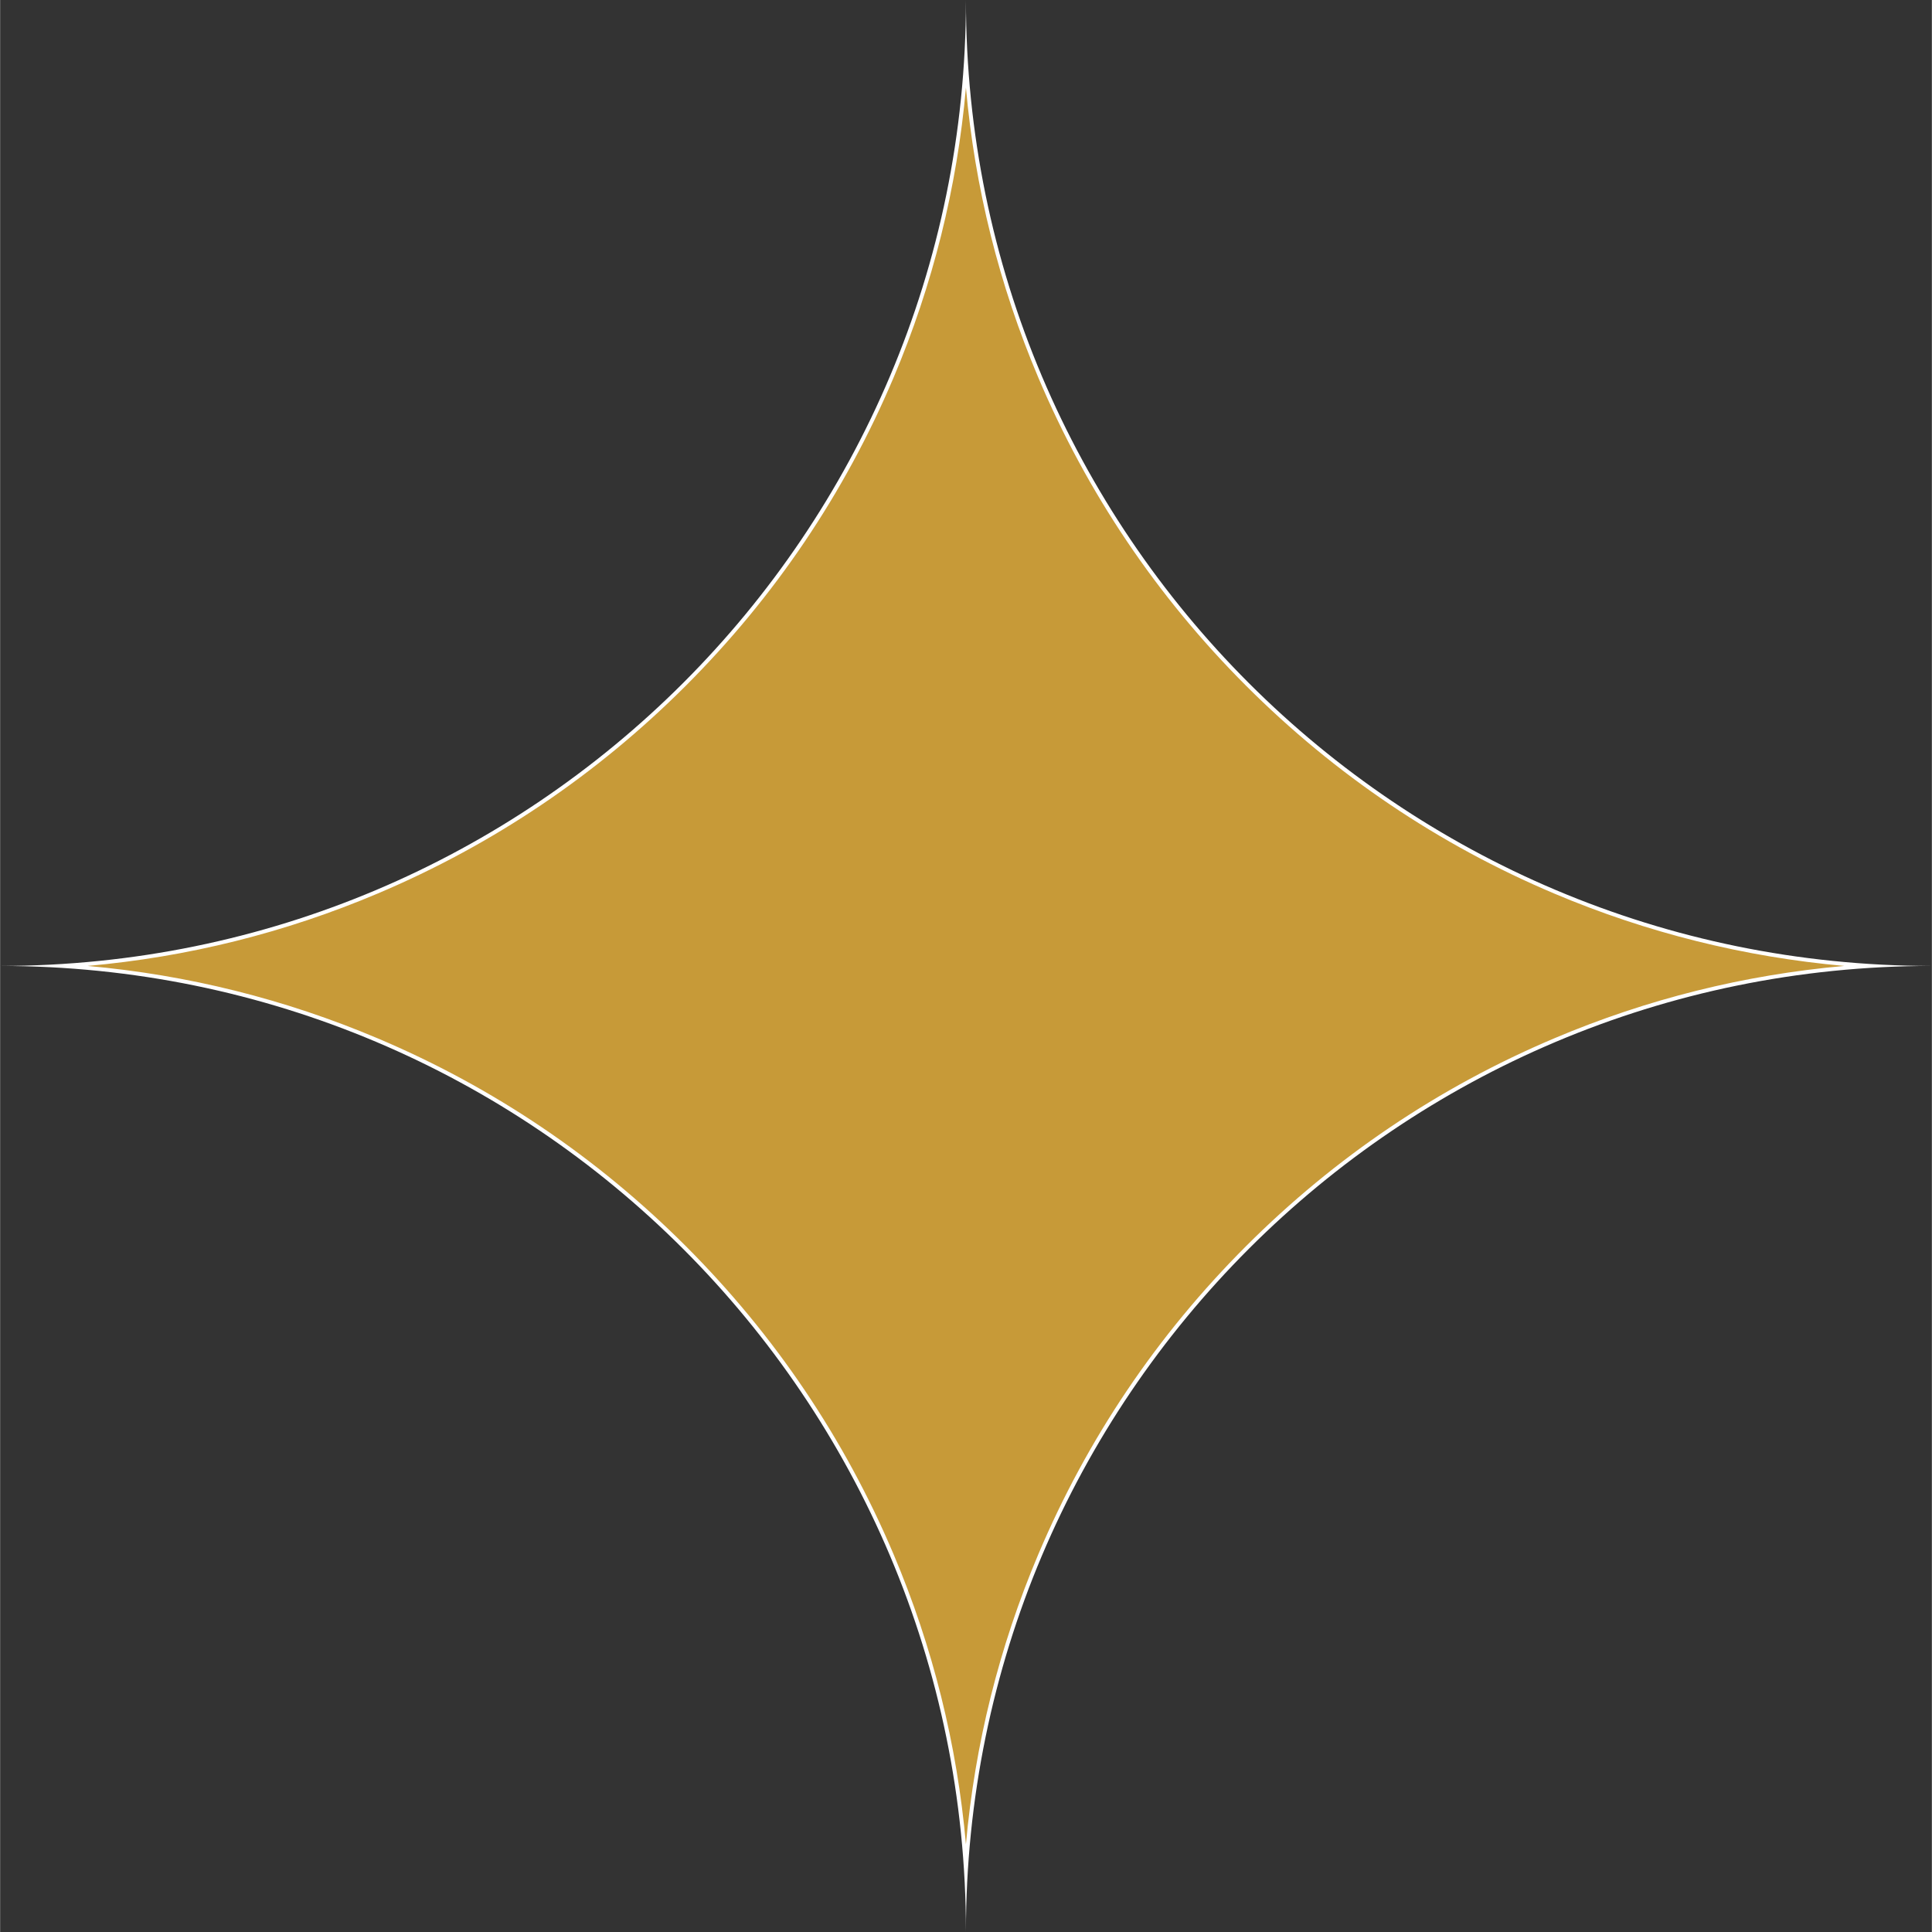 <svg xmlns="http://www.w3.org/2000/svg" xmlns:xlink="http://www.w3.org/1999/xlink" width="1228" zoomAndPan="magnify" viewBox="0 0 920.88 921" height="1228" preserveAspectRatio="xMidYMid meet" version="1.2"><rect x="0" y="0" width="920.88" height="921" fill="#333333" stroke="none"/><defs><clipPath id="e1e563c09f"><path d="M 0 0.059 L 920.762 0.059 L 920.762 920.938 L 0 920.938 Z M 0 0.059 "/></clipPath></defs><g id="9989629405"><path style=" stroke:none;fill-rule:nonzero;fill:#c79a38;fill-opacity:1;" d="M 460.41 891.398 C 453.375 779.277 406.359 674.82 326.211 594.672 C 246.062 514.523 141.621 467.504 29.484 460.469 C 141.621 453.438 246.062 406.418 326.211 326.27 C 406.359 246.121 453.375 141.684 460.41 29.543 C 467.445 141.684 514.465 246.121 594.609 326.27 C 674.758 406.418 779.199 453.438 891.336 460.469 C 779.219 467.504 674.758 514.523 594.609 594.672 C 514.465 674.82 467.445 779.258 460.41 891.398 Z M 460.41 891.398 "/><g clip-rule="nonzero" clip-path="url(#e1e563c09f)"><path style=" stroke:none;fill-rule:nonzero;fill:#ffffff;fill-opacity:1;" d="M 460.41 41.754 C 464.645 89.434 476.195 135.789 494.906 179.988 C 518.184 235.035 551.516 284.465 593.965 326.914 C 636.418 369.363 685.848 402.699 740.895 425.977 C 785.094 444.668 831.43 456.215 879.125 460.469 C 831.445 464.707 785.094 476.254 740.895 494.965 C 685.848 518.242 636.418 551.578 593.965 594.027 C 551.516 636.477 518.184 685.906 494.906 740.953 C 476.211 785.152 464.664 831.488 460.41 879.188 C 456.176 831.508 444.629 785.152 425.918 740.953 C 402.637 685.906 369.305 636.477 326.855 594.027 C 284.406 551.578 234.977 518.242 179.93 494.965 C 135.73 476.273 89.395 464.727 41.695 460.469 C 89.375 456.234 135.73 444.688 179.93 425.977 C 234.977 402.699 284.406 369.363 326.855 326.914 C 369.305 284.465 402.637 235.035 425.918 179.988 C 444.629 135.789 456.176 89.453 460.41 41.754 M 460.41 0.059 C 460.41 254.336 254.277 460.469 0 460.469 C 254.277 460.469 460.41 666.605 460.41 920.883 C 460.41 666.605 666.547 460.469 920.82 460.469 C 666.547 460.469 460.41 254.336 460.41 0.059 Z M 460.41 0.059 "/></g></g></svg>